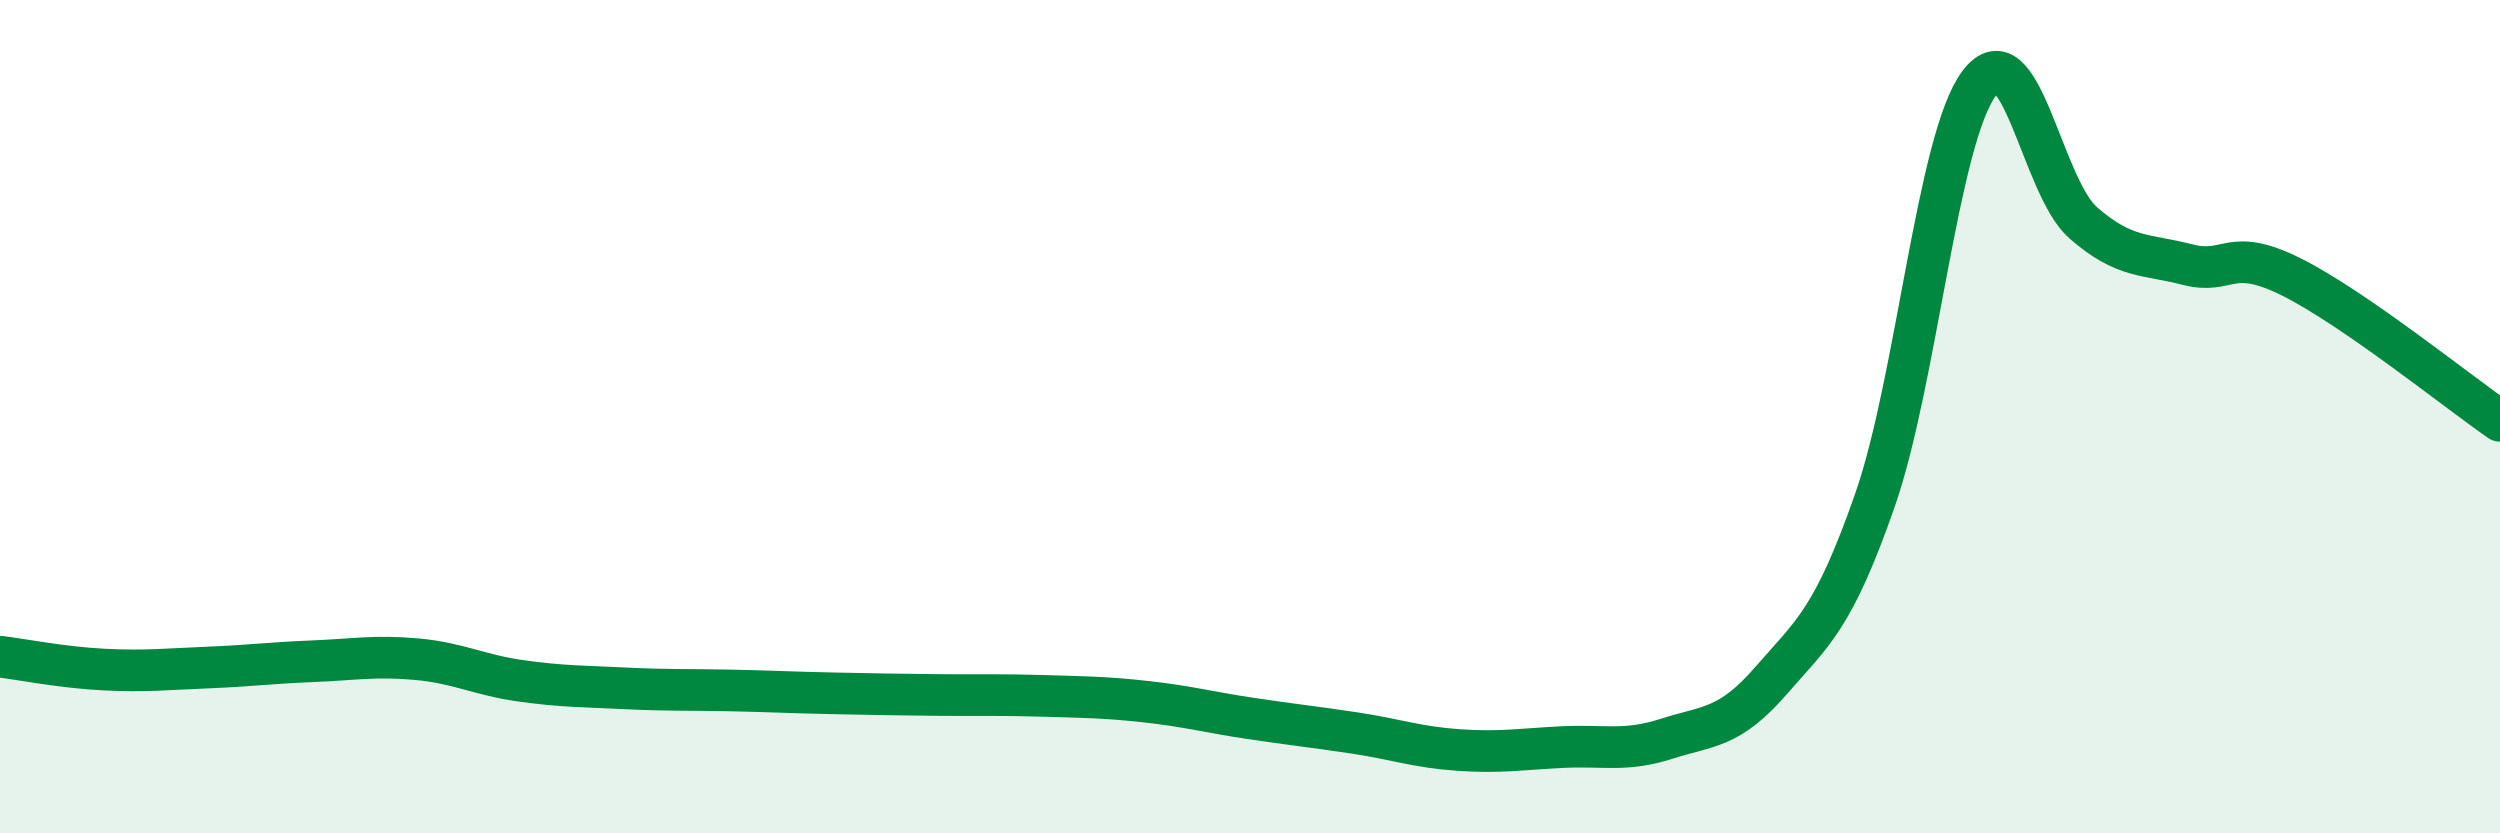 
    <svg width="60" height="20" viewBox="0 0 60 20" xmlns="http://www.w3.org/2000/svg">
      <path
        d="M 0,15.76 C 0.5,15.82 1.5,16.02 2.5,16.07 C 3.5,16.12 4,16.06 5,16.02 C 6,15.98 6.5,15.91 7.5,15.87 C 8.5,15.83 9,15.73 10,15.82 C 11,15.91 11.5,16.2 12.5,16.34 C 13.5,16.48 14,16.47 15,16.52 C 16,16.57 16.5,16.55 17.5,16.57 C 18.5,16.59 19,16.62 20,16.64 C 21,16.66 21.5,16.67 22.5,16.68 C 23.5,16.69 24,16.67 25,16.7 C 26,16.73 26.5,16.73 27.5,16.84 C 28.5,16.95 29,17.09 30,17.24 C 31,17.39 31.5,17.44 32.5,17.59 C 33.5,17.74 34,17.93 35,18 C 36,18.07 36.5,17.98 37.5,17.93 C 38.5,17.88 39,18.05 40,17.73 C 41,17.41 41.5,17.49 42.5,16.34 C 43.5,15.19 44,14.87 45,12 C 46,9.13 46.5,3.33 47.5,2 C 48.5,0.67 49,4.48 50,5.35 C 51,6.22 51.5,6.09 52.5,6.35 C 53.5,6.61 53.5,5.9 55,6.65 C 56.5,7.4 59,9.41 60,10.1L60 20L0 20Z"
        fill="#008740"
        opacity="0.1"
        stroke-linecap="round"
        stroke-linejoin="round"
      />
      <path
        d="M 0,15.76 C 0.5,15.82 1.5,16.02 2.5,16.07 C 3.5,16.12 4,16.06 5,16.02 C 6,15.98 6.5,15.91 7.5,15.87 C 8.5,15.83 9,15.73 10,15.82 C 11,15.91 11.5,16.2 12.5,16.34 C 13.5,16.48 14,16.47 15,16.52 C 16,16.57 16.5,16.55 17.5,16.57 C 18.5,16.59 19,16.62 20,16.64 C 21,16.66 21.5,16.67 22.5,16.68 C 23.5,16.69 24,16.67 25,16.7 C 26,16.73 26.5,16.73 27.5,16.84 C 28.5,16.95 29,17.09 30,17.24 C 31,17.39 31.5,17.44 32.5,17.59 C 33.5,17.74 34,17.93 35,18 C 36,18.07 36.5,17.98 37.5,17.93 C 38.5,17.88 39,18.05 40,17.73 C 41,17.41 41.5,17.49 42.5,16.34 C 43.5,15.19 44,14.87 45,12 C 46,9.13 46.5,3.33 47.5,2 C 48.5,0.67 49,4.48 50,5.35 C 51,6.22 51.5,6.09 52.5,6.35 C 53.5,6.61 53.5,5.9 55,6.65 C 56.5,7.4 59,9.41 60,10.1"
        stroke="#008740"
        stroke-width="1"
        fill="none"
        stroke-linecap="round"
        stroke-linejoin="round"
      />
    </svg>
  